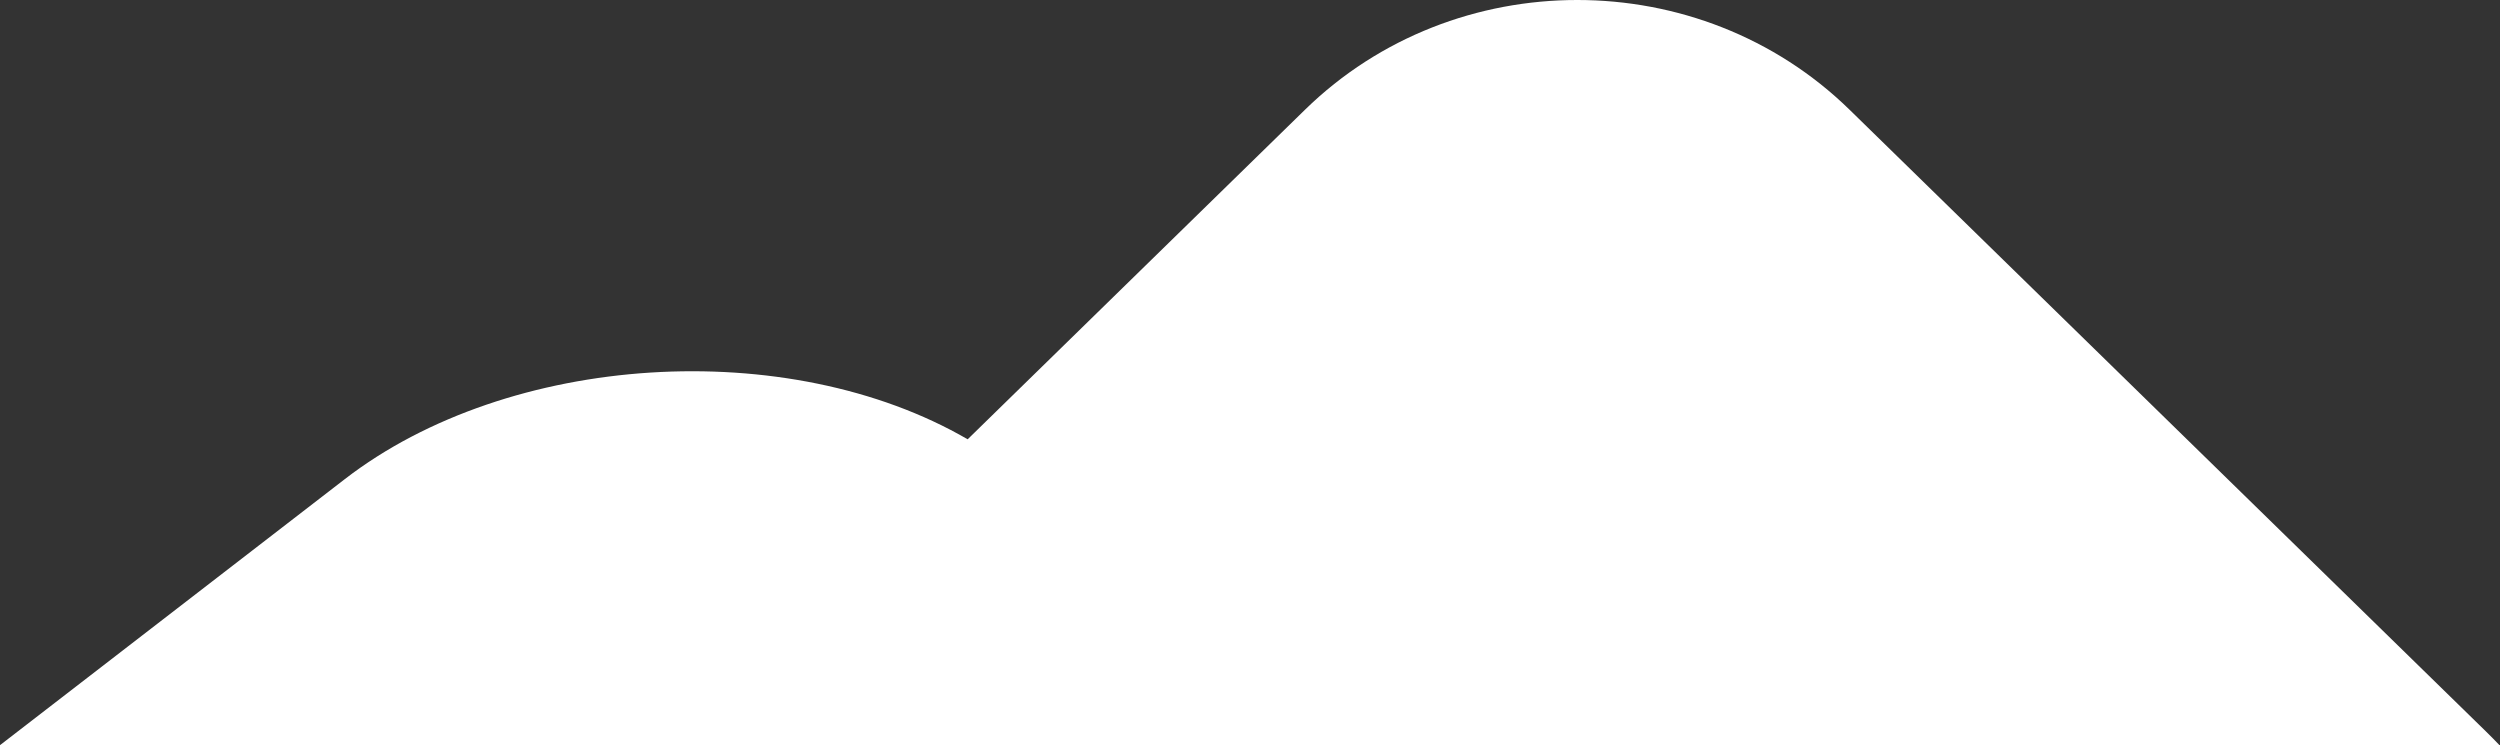 <?xml version="1.0" encoding="UTF-8" standalone="no"?><!DOCTYPE svg PUBLIC "-//W3C//DTD SVG 1.1//EN" "http://www.w3.org/Graphics/SVG/1.1/DTD/svg11.dtd"><svg width="100%" height="100%" viewBox="0 0 1117 333" version="1.1" xmlns="http://www.w3.org/2000/svg" xmlns:xlink="http://www.w3.org/1999/xlink" xml:space="preserve" xmlns:serif="http://www.serif.com/" style="fill-rule:evenodd;clip-rule:evenodd;stroke-linejoin:round;stroke-miterlimit:1.414;"><rect x="0" y="0" width="1117" height="333" fill="#333333" stroke="none"/><g id="mountain"><path d="M1116.76,332.932c-2.04,-2.137 -4.093,-4.217 -6.158,-6.234l-284.217,-277.67c-66.911,-65.37 -176.402,-65.37 -243.313,0l-150.723,147.25c-80.332,-46.61 -204.909,-38.82 -278.28,17.788l-154.066,118.866l1116.76,0Z" style="fill:#fff;fill-rule:nonzero;"/></g></svg>